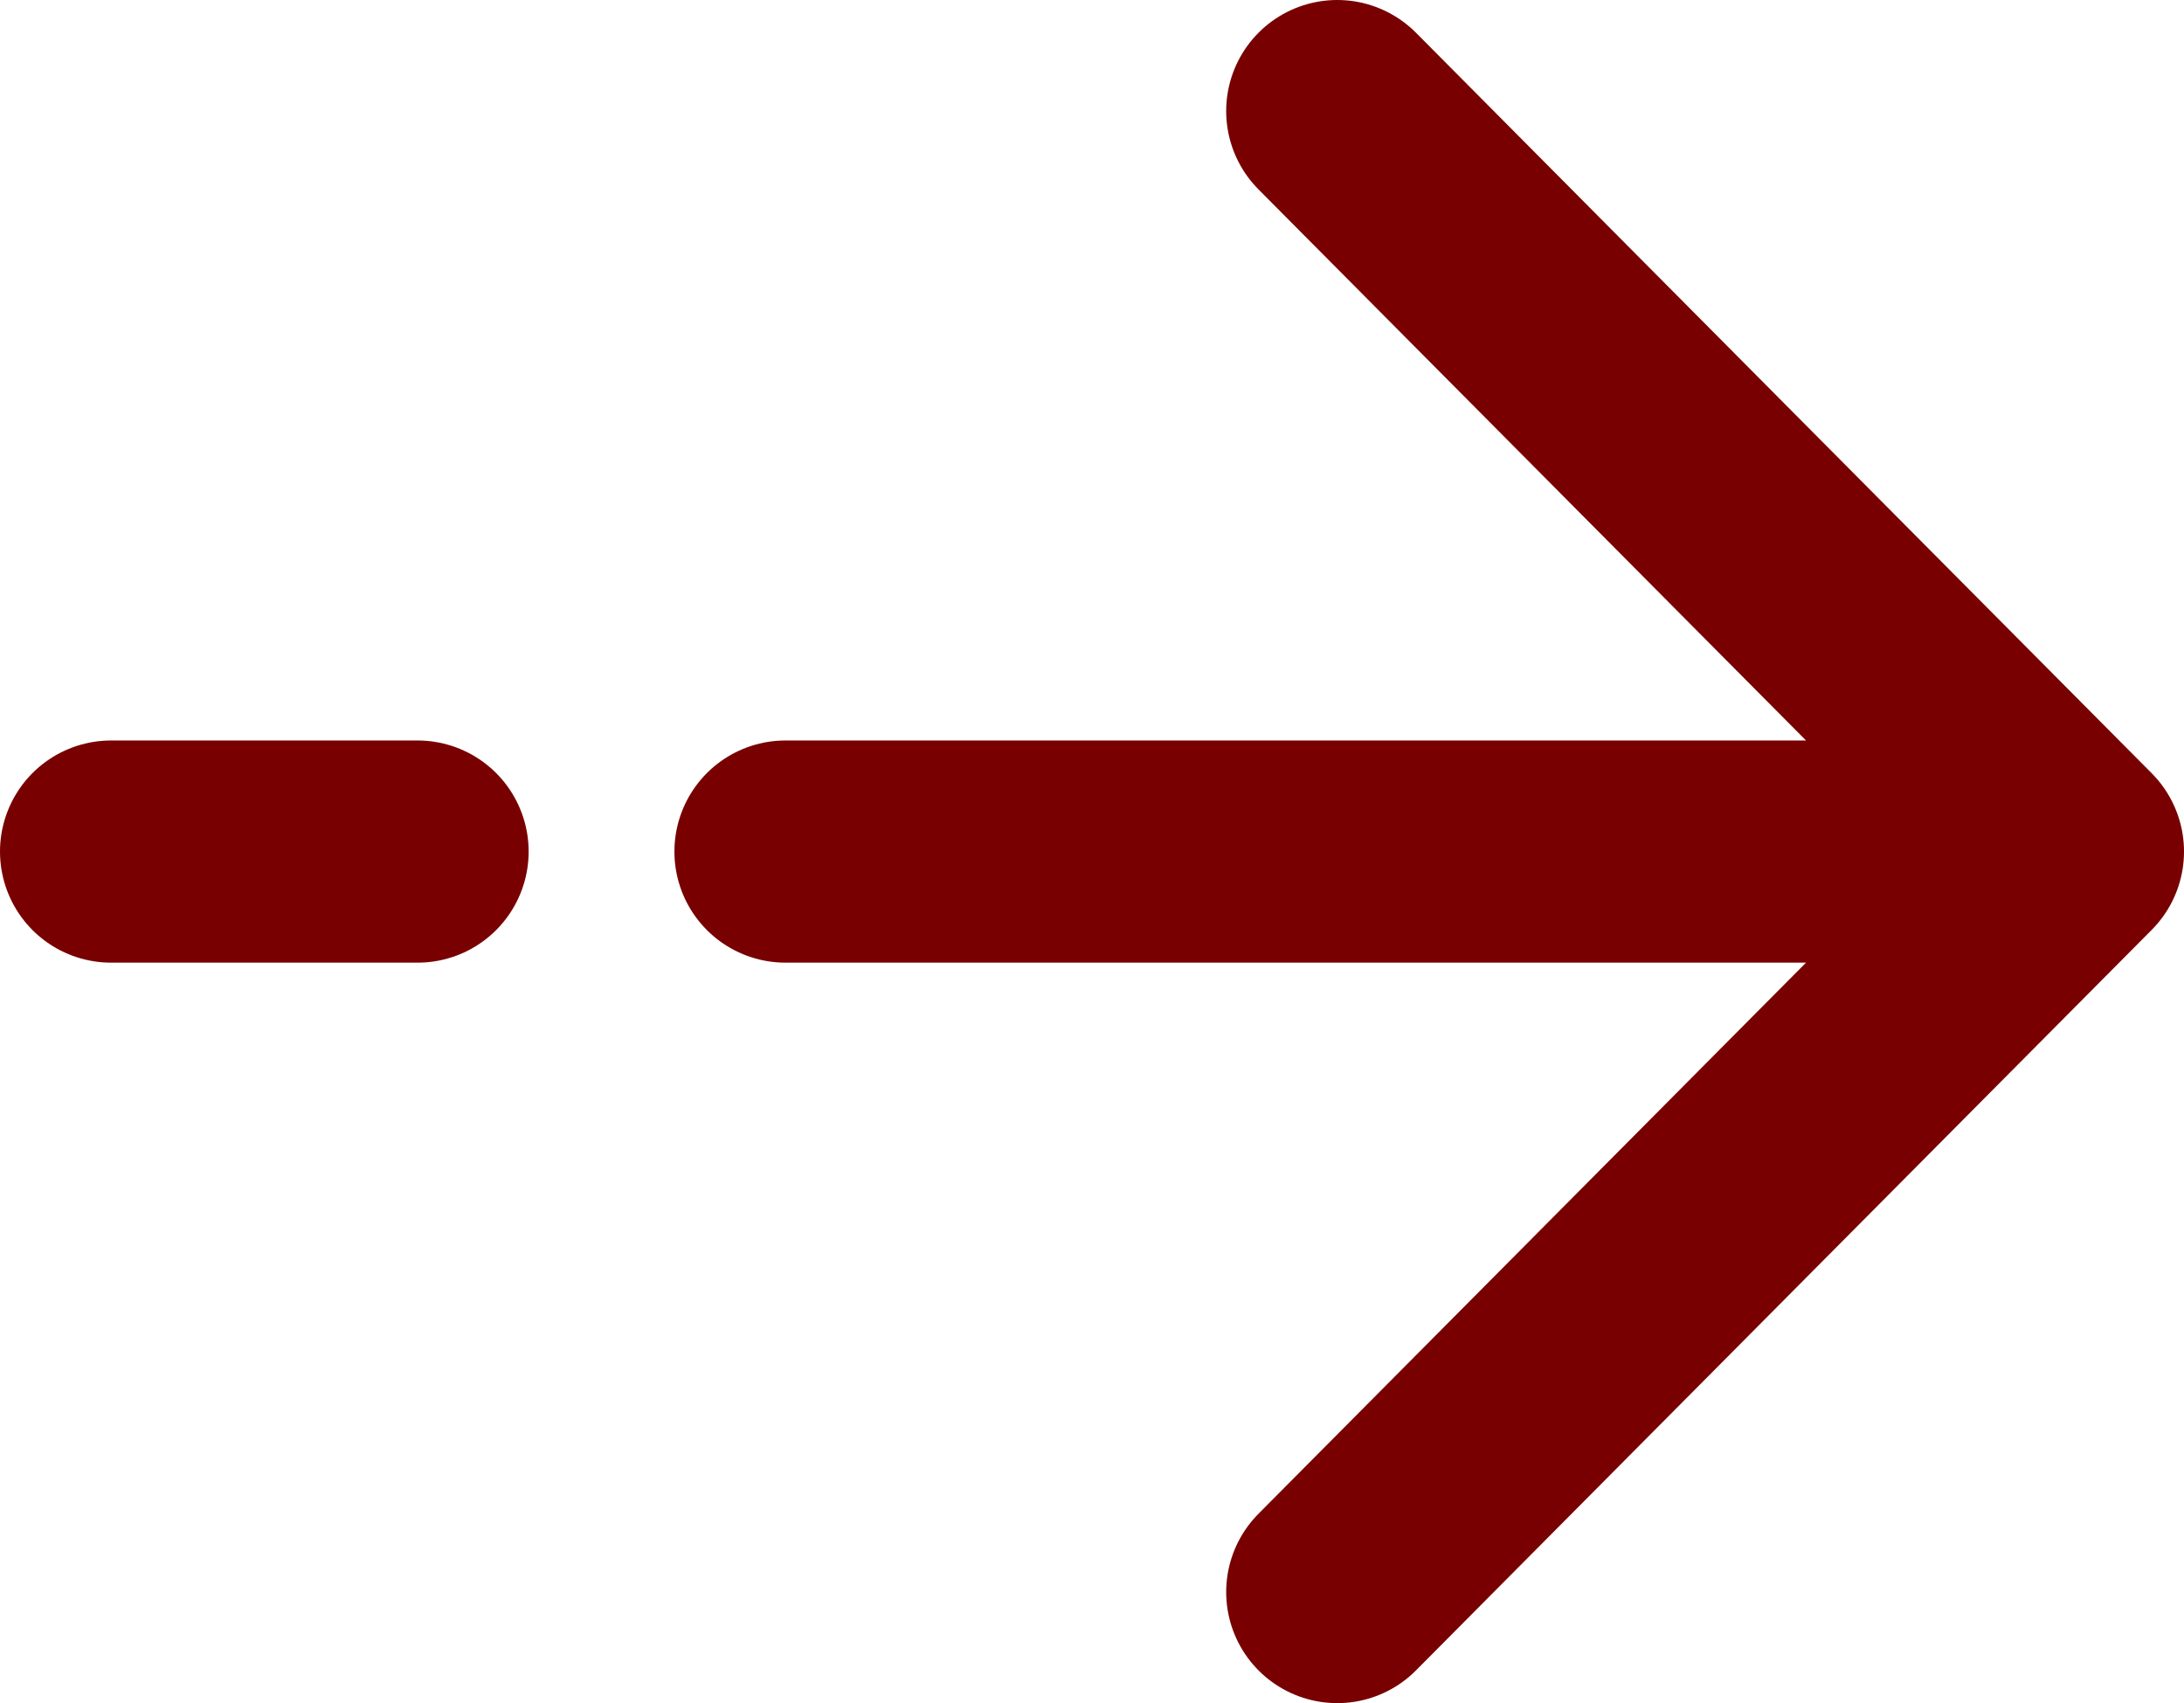<svg width="59" height="46" viewBox="0 0 59 46" fill="none" xmlns="http://www.w3.org/2000/svg">
<path d="M3 23H11.281M56 23L36.125 3M56 23L36.125 43M56 23H21.219" stroke="#780000" stroke-width="6" stroke-linecap="round" stroke-linejoin="round"/>
</svg>
